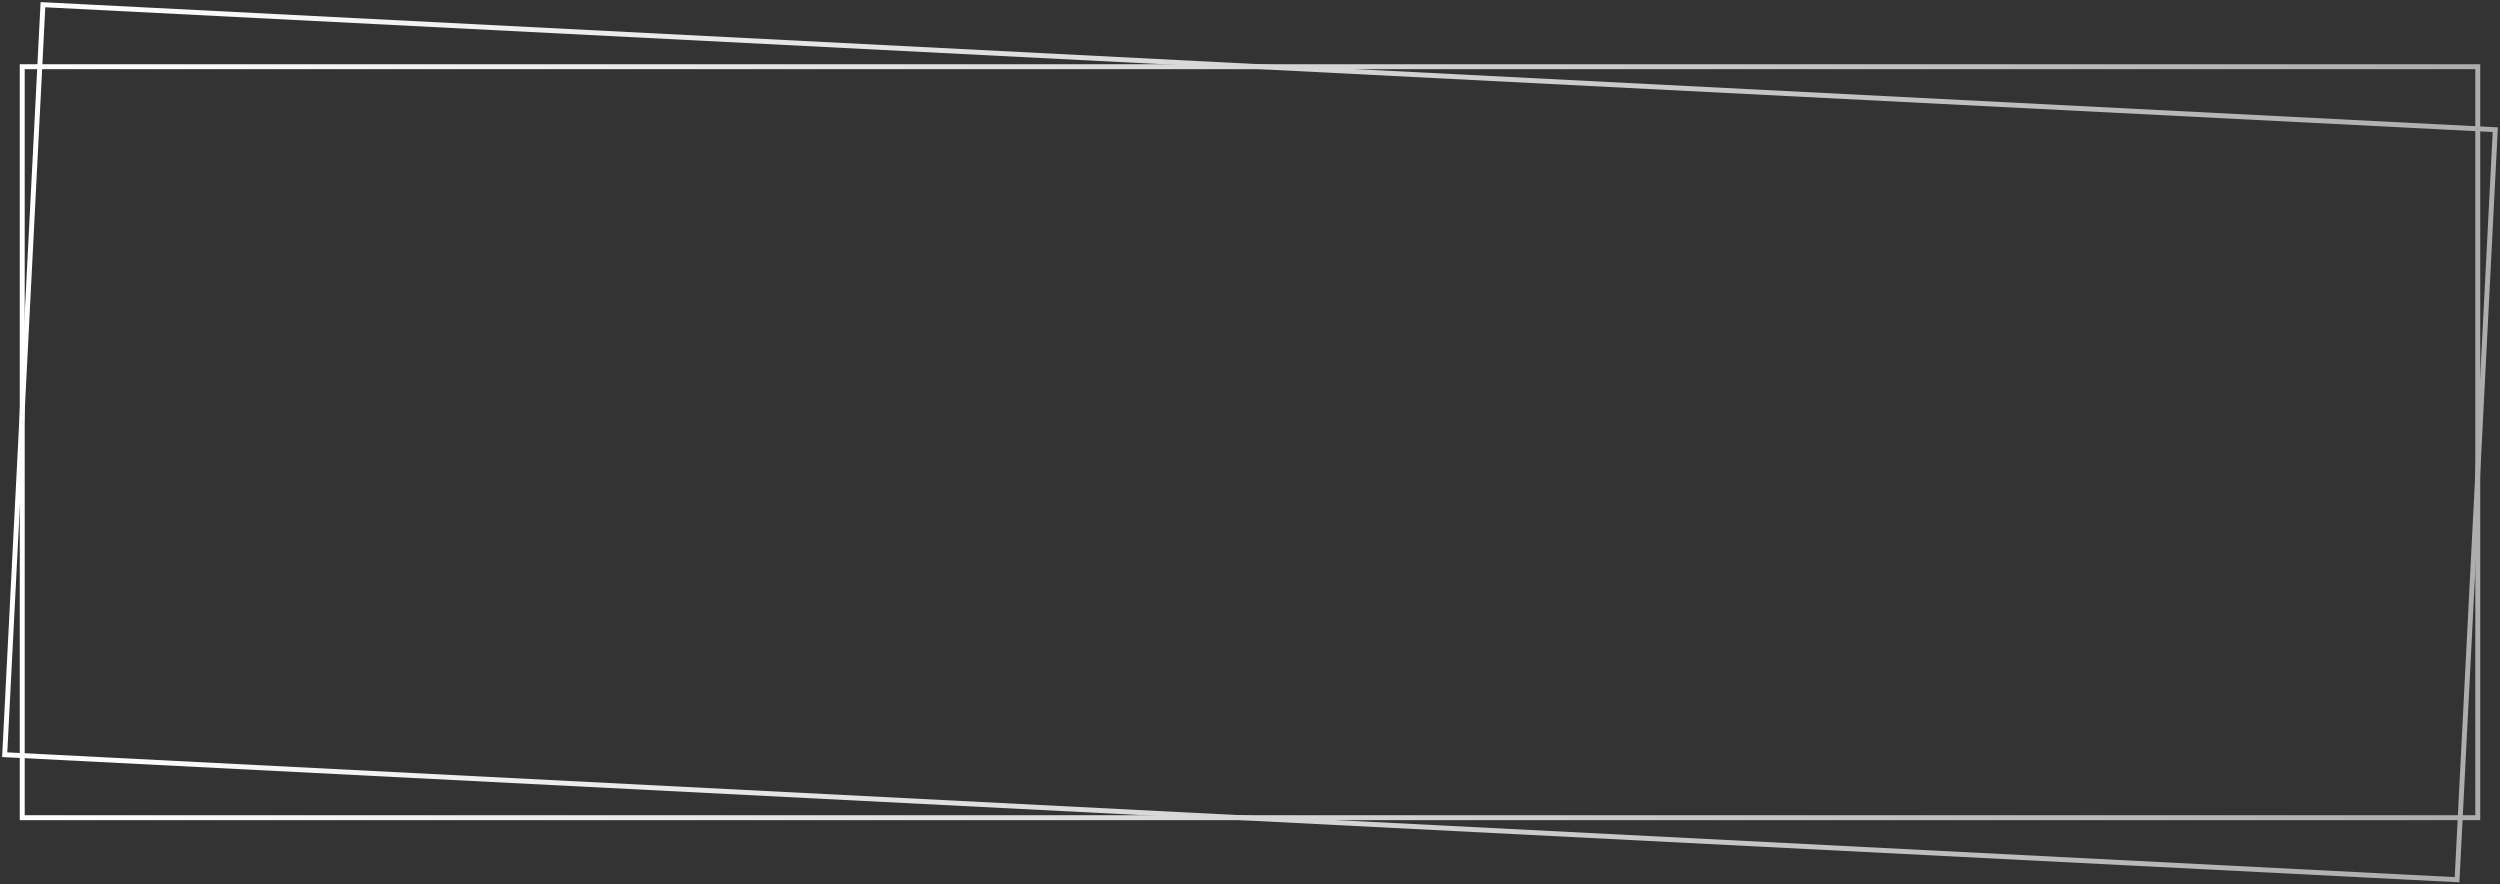 <?xml version="1.0" encoding="UTF-8"?> <svg xmlns="http://www.w3.org/2000/svg" width="506" height="179" viewBox="0 0 506 179" fill="none"><rect x="0" y="0" width="506" height="179" fill="#333333" stroke="none"/><rect x="8.691" y="0.948" width="497" height="152" transform="rotate(2.918 8.691 0.948)" stroke="url(#paint0_linear_33_5784)"></rect><rect x="4.5" y="13.5" width="497" height="152" stroke="url(#paint1_linear_33_5784)"></rect><defs><linearGradient id="paint0_linear_33_5784" x1="8.217" y1="76.923" x2="506.217" y2="76.923" gradientUnits="userSpaceOnUse"><stop stop-color="white"></stop><stop offset="1" stop-color="#ADADAD"></stop></linearGradient><linearGradient id="paint1_linear_33_5784" x1="4" y1="89.5" x2="502" y2="89.5" gradientUnits="userSpaceOnUse"><stop stop-color="white"></stop><stop offset="1" stop-color="#ADADAD"></stop></linearGradient></defs></svg> 